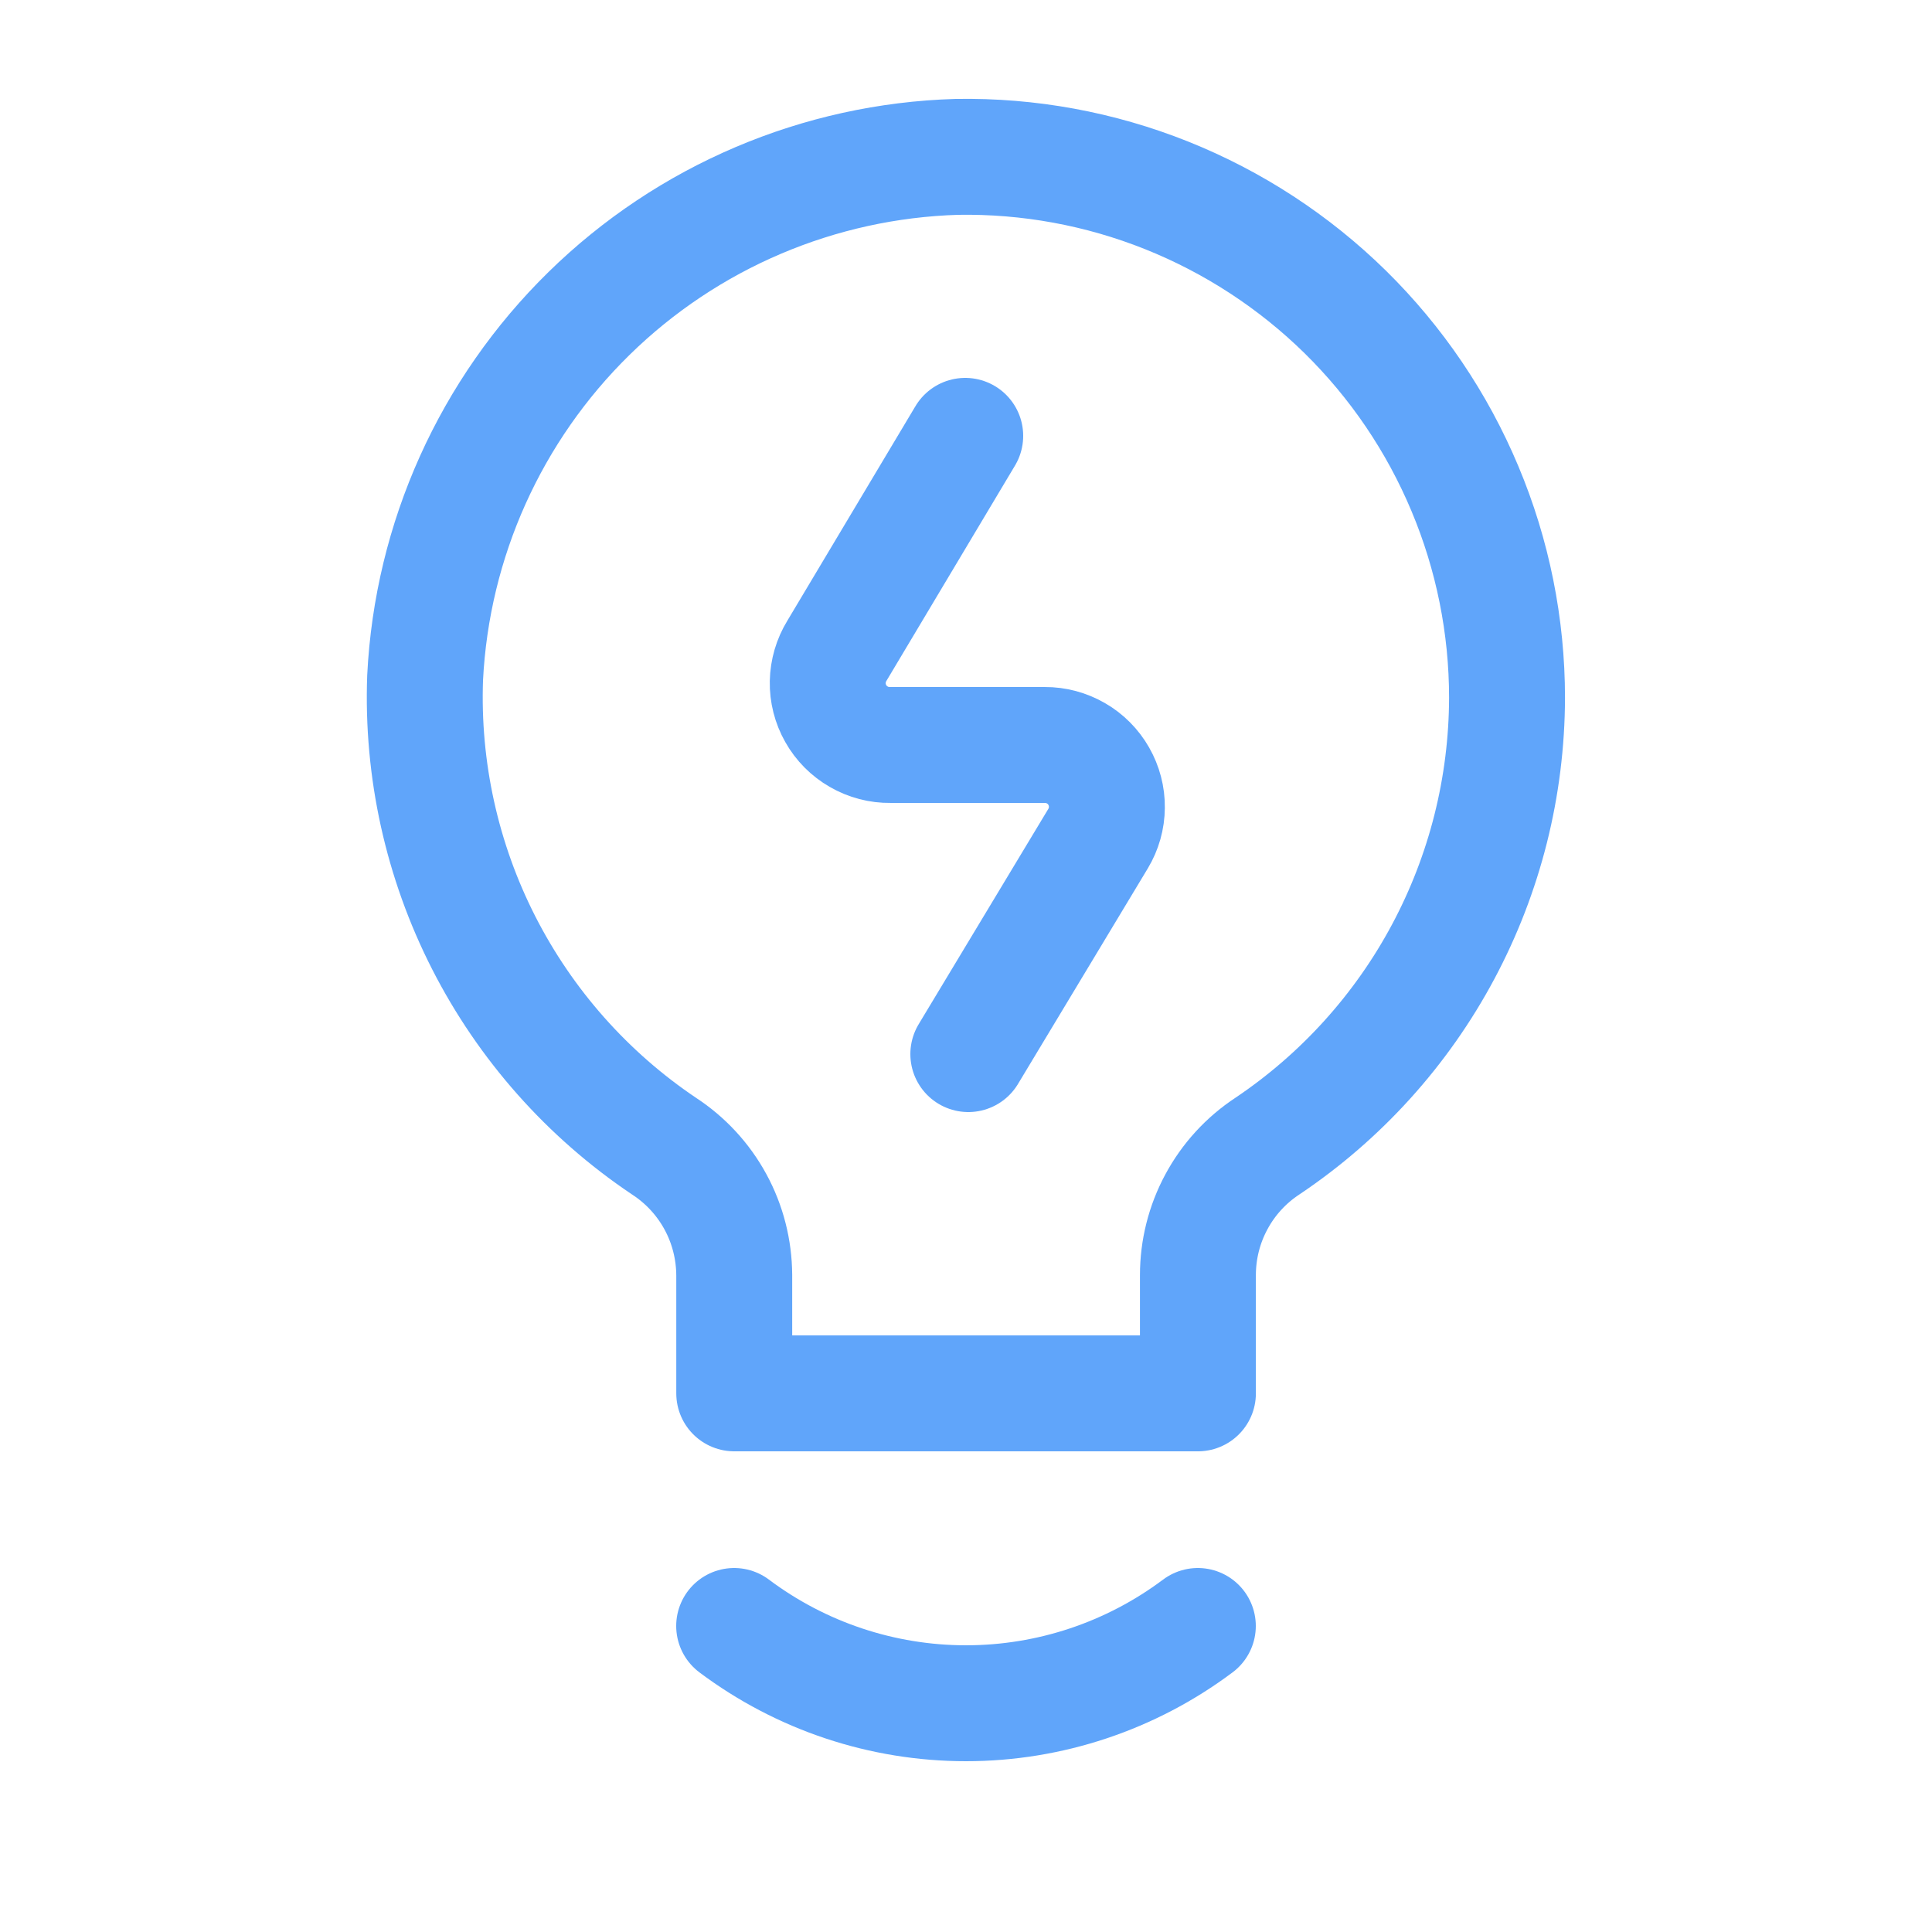 <?xml version="1.0" encoding="utf-8"?><!-- Uploaded to: SVG Repo, www.svgrepo.com, Generator: SVG Repo Mixer Tools -->
<svg width="800px" height="800px" viewBox="-0.5 0 25 25" fill="none" xmlns="http://www.w3.org/2000/svg">
<path d="M19.001 9.03C19.001 8.101 18.816 7.18 18.456 6.323C18.097 5.466 17.571 4.689 16.908 4.037C16.245 3.386 15.459 2.873 14.596 2.528C13.733 2.183 12.81 2.014 11.881 2.03C10.097 2.083 8.398 2.806 7.123 4.055C5.848 5.304 5.09 6.987 5.001 8.77C4.958 9.96 5.219 11.14 5.76 12.201C6.301 13.261 7.103 14.166 8.091 14.83C8.369 15.011 8.598 15.258 8.757 15.55C8.916 15.841 8.999 16.168 9.001 16.5V18.03H15.001V16.5C15.001 16.169 15.083 15.843 15.24 15.552C15.397 15.26 15.624 15.012 15.901 14.83C16.853 14.191 17.634 13.328 18.174 12.317C18.715 11.305 18.998 10.177 19.001 9.03Z" stroke="#60A5FA" stroke-width="1.5" stroke-linecap="round" stroke-linejoin="round"/>
<path d="M15 21.04C14.134 21.689 13.082 22.04 12 22.04C10.918 22.04 9.865 21.689 9 21.04" stroke="#60A5FA" stroke-width="1.5" stroke-linecap="round" stroke-linejoin="round"/>
<path d="M11.99 5.64L10.33 8.42C10.255 8.542 10.214 8.682 10.211 8.825C10.208 8.968 10.244 9.109 10.315 9.234C10.385 9.359 10.488 9.462 10.612 9.533C10.736 9.605 10.877 9.642 11.02 9.64H13.02C13.162 9.639 13.301 9.677 13.424 9.748C13.546 9.818 13.648 9.921 13.718 10.044C13.788 10.167 13.825 10.306 13.823 10.448C13.822 10.59 13.783 10.728 13.71 10.85L12.03 13.64" stroke="#60A5FA" stroke-width="1.5" stroke-linecap="round" stroke-linejoin="round"/>
</svg>